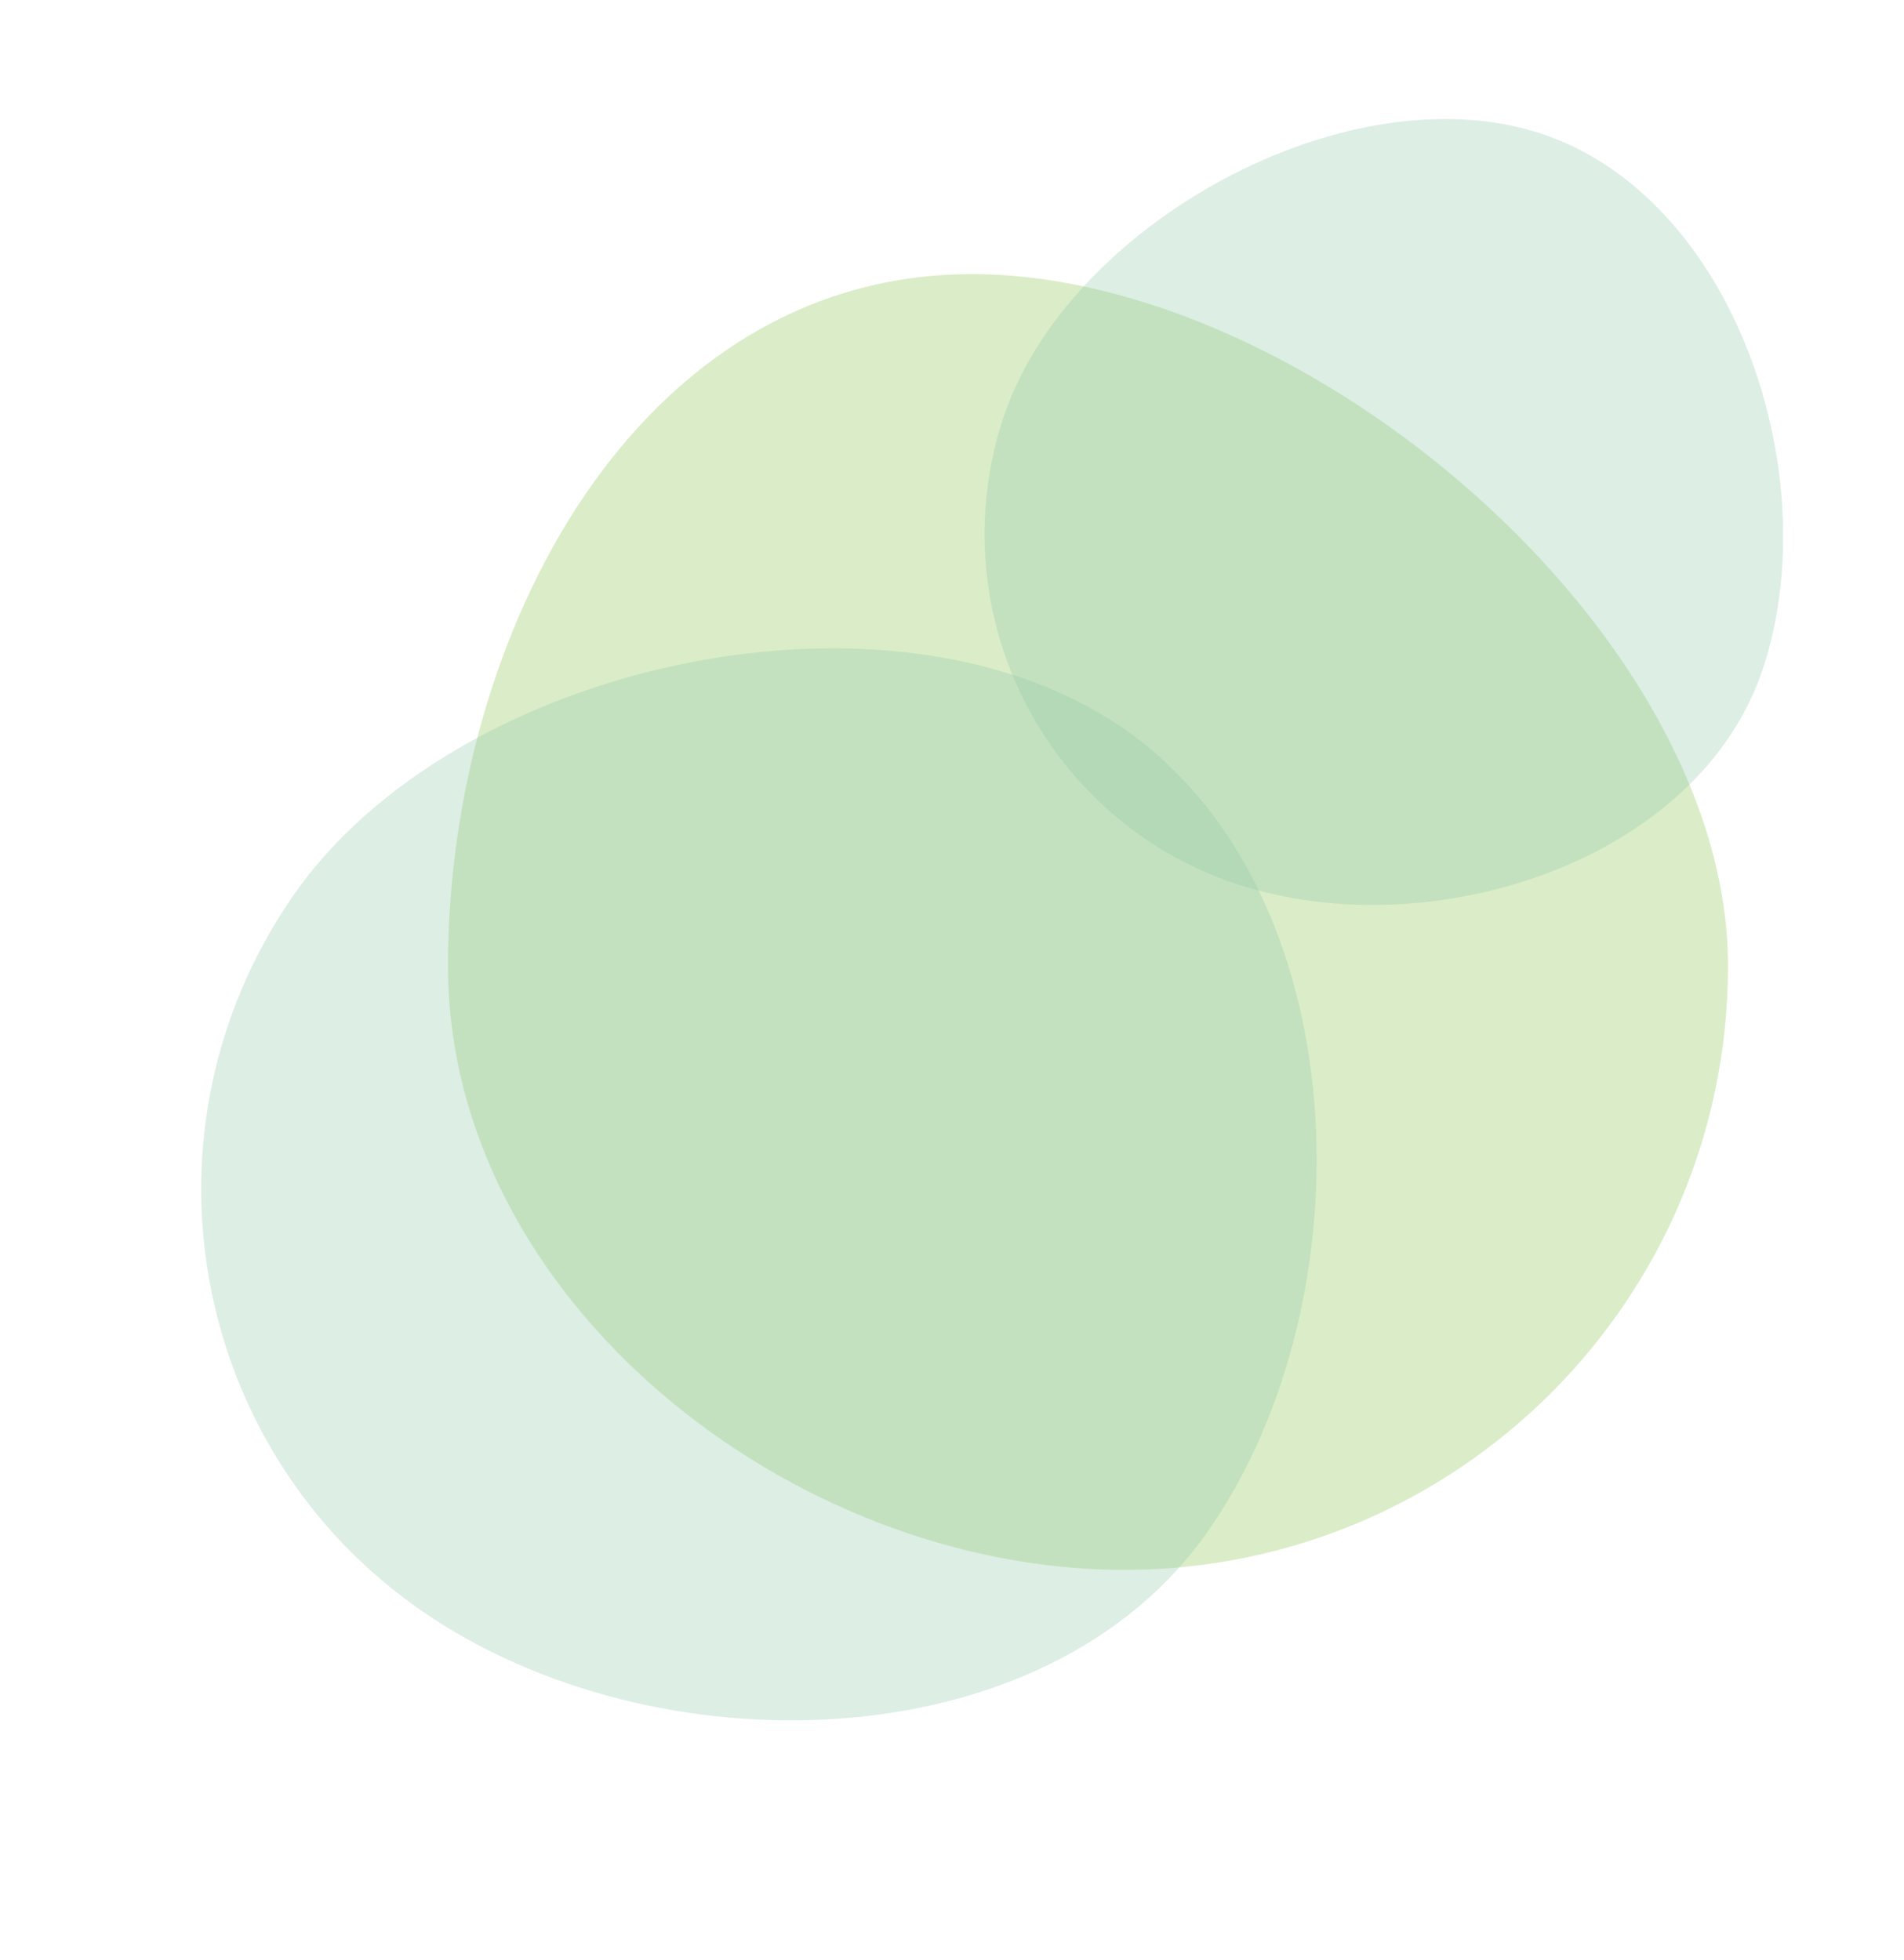 <svg width="238" height="245" fill="none" xmlns="http://www.w3.org/2000/svg"><path opacity=".4" d="M216 120.77c0 41.697-33.803 75.5-75.5 75.5-41.698 0-84.5-33.803-84.5-75.5 0-41.698 23.802-86.5 65.5-86.5 41.697 0 94.5 44.802 94.5 86.5z" fill="#A4D277"/><path opacity=".3" d="M220.416 83.445c-7.941 24.258-41.5 35.044-65.663 27.135-24.164-7.91-37.316-33.987-29.375-58.244 7.94-24.257 43.006-43.568 67.17-35.658 24.163 7.91 35.808 42.51 27.868 66.767z" fill="#8CC7A7"/><path opacity=".3" d="M151.103 191.286c-20.245 29.212-69.318 30.256-98.416 10.09-29.098-20.167-36.275-60.196-16.03-89.407 20.244-29.211 74.719-41.03 103.817-20.864s30.874 70.97 10.629 100.181z" fill="#8CC7A7"/></svg>